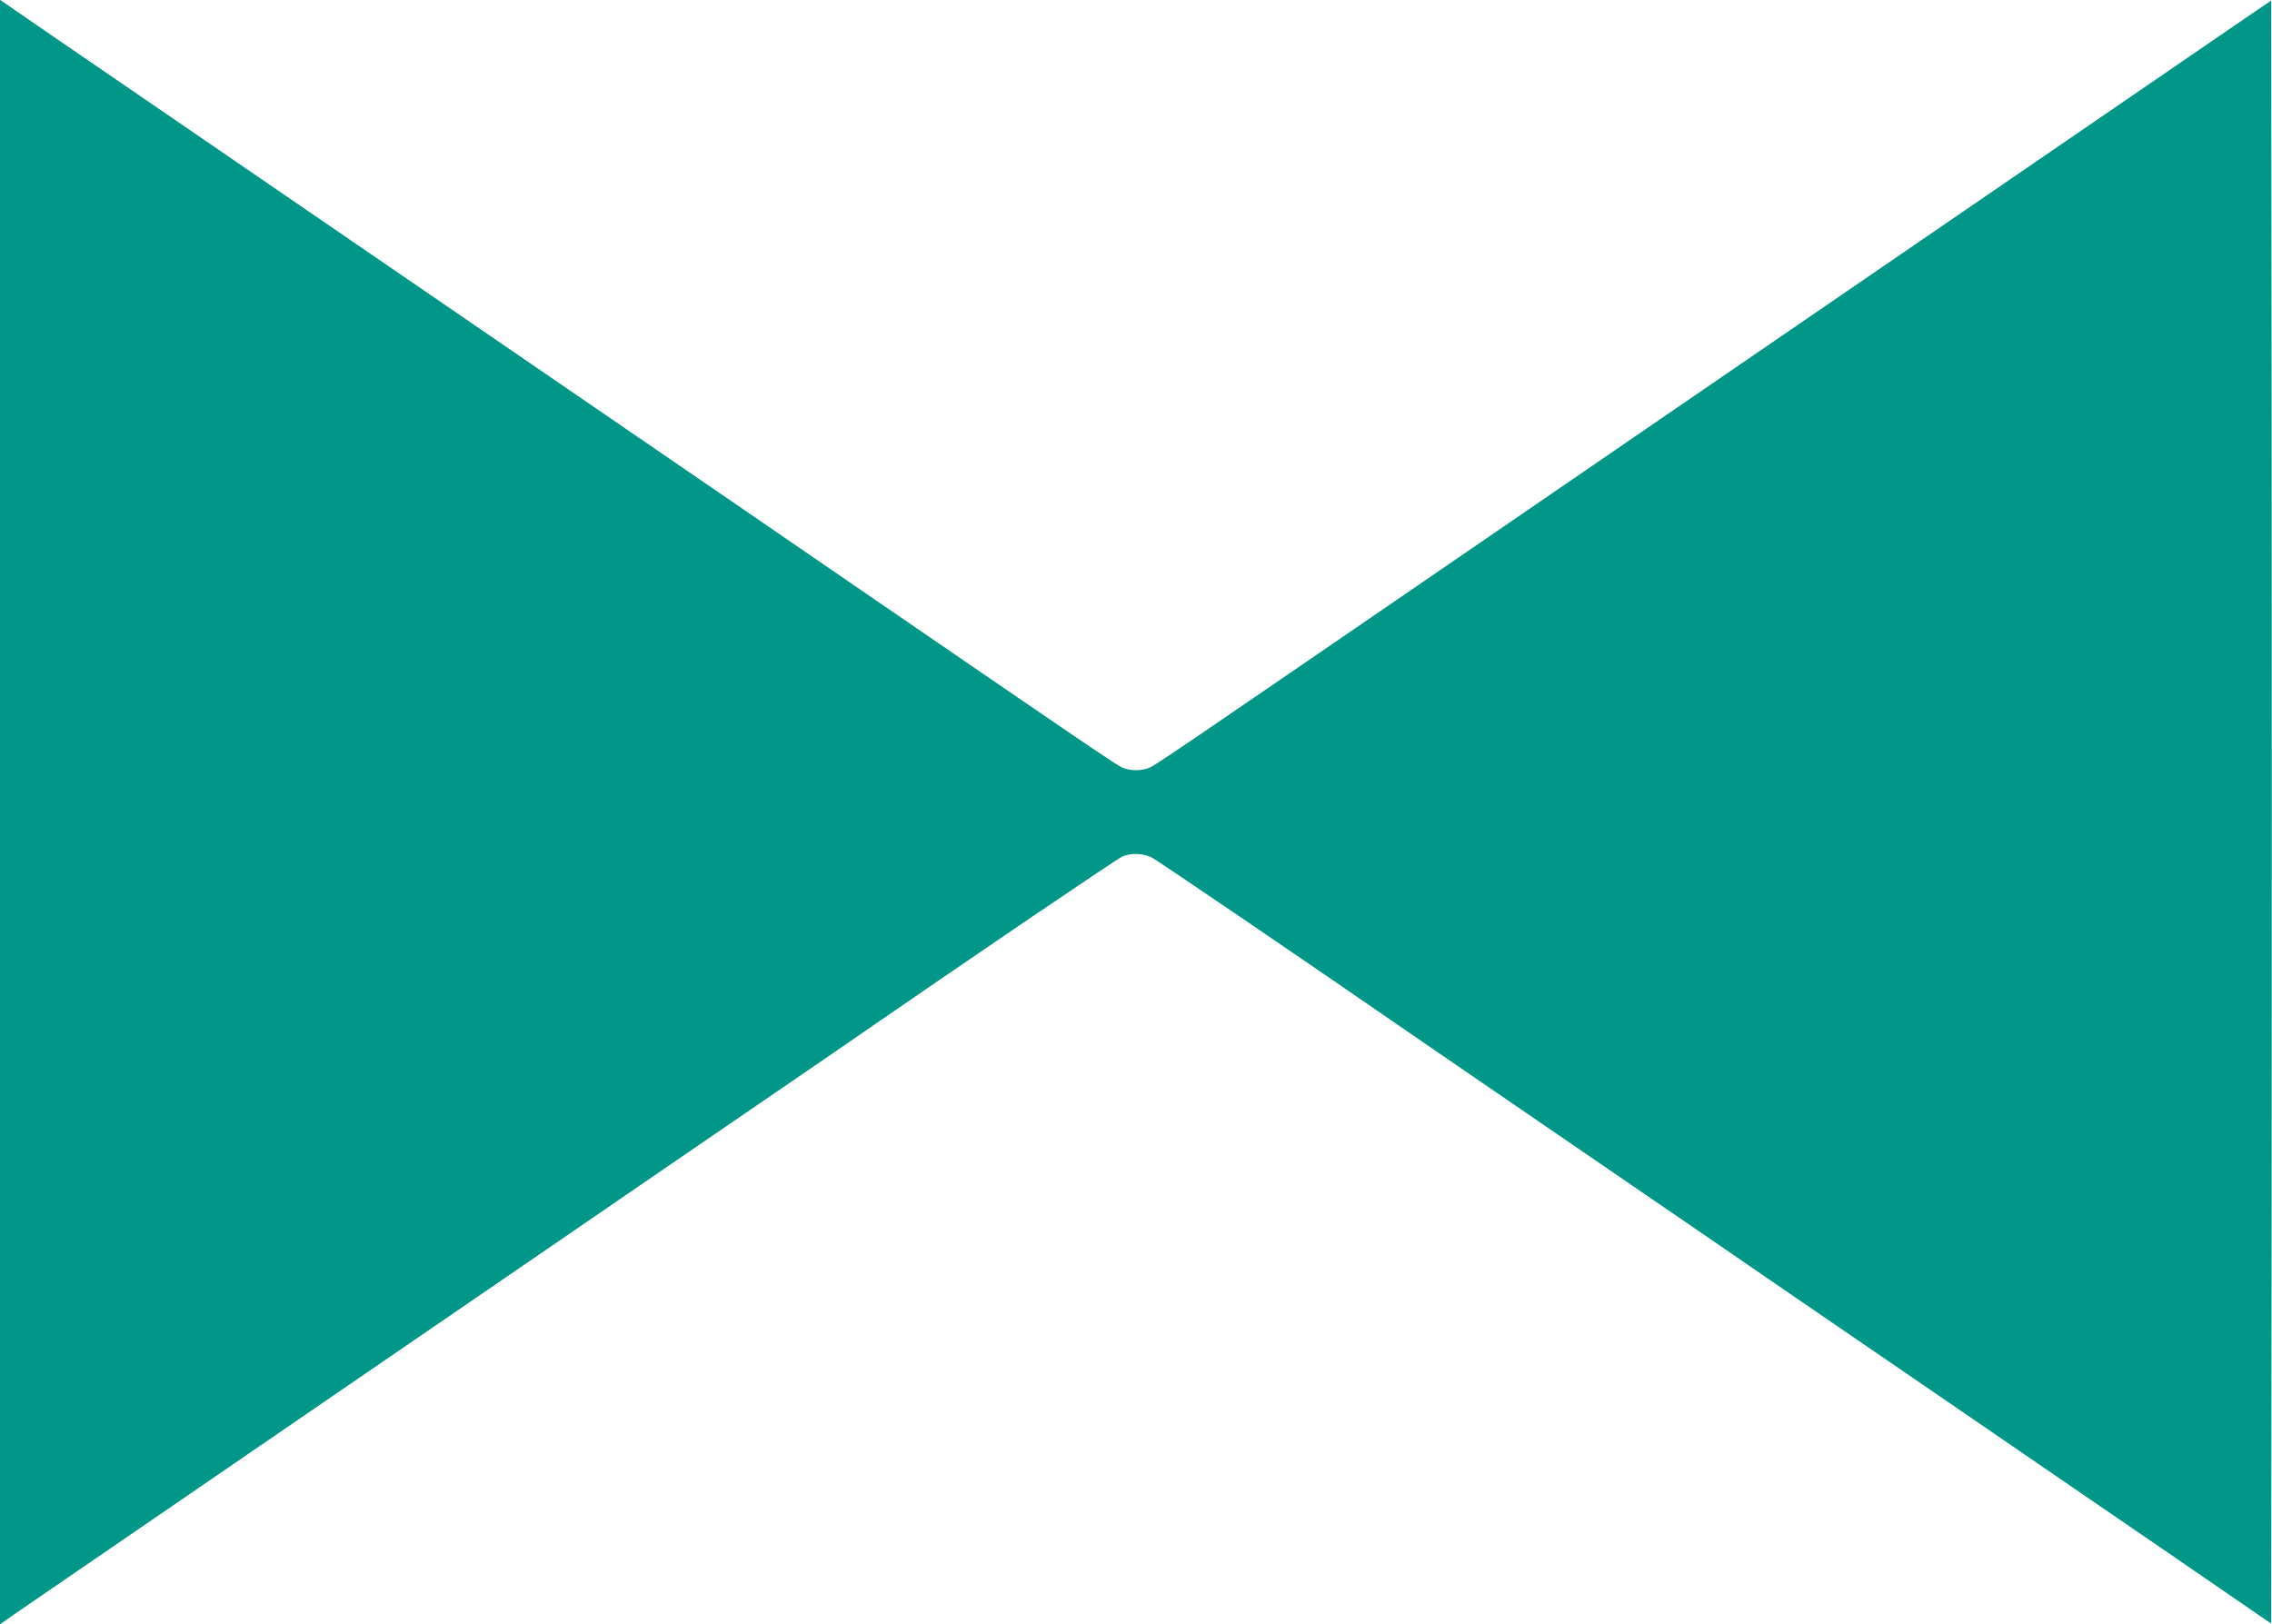 <?xml version="1.0" standalone="no"?>
<!DOCTYPE svg PUBLIC "-//W3C//DTD SVG 20010904//EN"
 "http://www.w3.org/TR/2001/REC-SVG-20010904/DTD/svg10.dtd">
<svg version="1.0" xmlns="http://www.w3.org/2000/svg"
 width="1280pt" height="915pt" viewBox="0 0 1280 915"
 preserveAspectRatio="xMidYMid meet">
<g transform="translate(0,915) scale(0.1,-0.1)"
fill="#009688" stroke="none">
<path d="M0 4575 l0 -4576 77 54 c43 30 481 330 973 667 492 338 1172 803
1510 1035 338 232 901 617 1250 857 913 625 957 655 1040 713 614 424 1446
989 1474 1000 48 20 113 18 161 -4 32 -15 834 -561 1585 -1079 63 -43 475
-326 915 -627 440 -301 913 -625 1050 -720 138 -94 552 -378 920 -630 369
-253 933 -640 1255 -860 l585 -402 3 2290 c1 1259 1 3316 0 4571 l-3 2283
-250 -171 c-281 -193 -2239 -1535 -3325 -2279 -393 -270 -949 -651 -1235 -847
-1319 -904 -1476 -1012 -1509 -1025 -45 -19 -107 -19 -152 0 -33 13 -236 152
-1509 1025 -269 185 -582 399 -695 477 -113 77 -799 547 -1525 1045 -726 497
-1565 1073 -1865 1278 -300 205 -587 402 -637 437 l-93 64 0 -4576z"/>
</g>
</svg>
